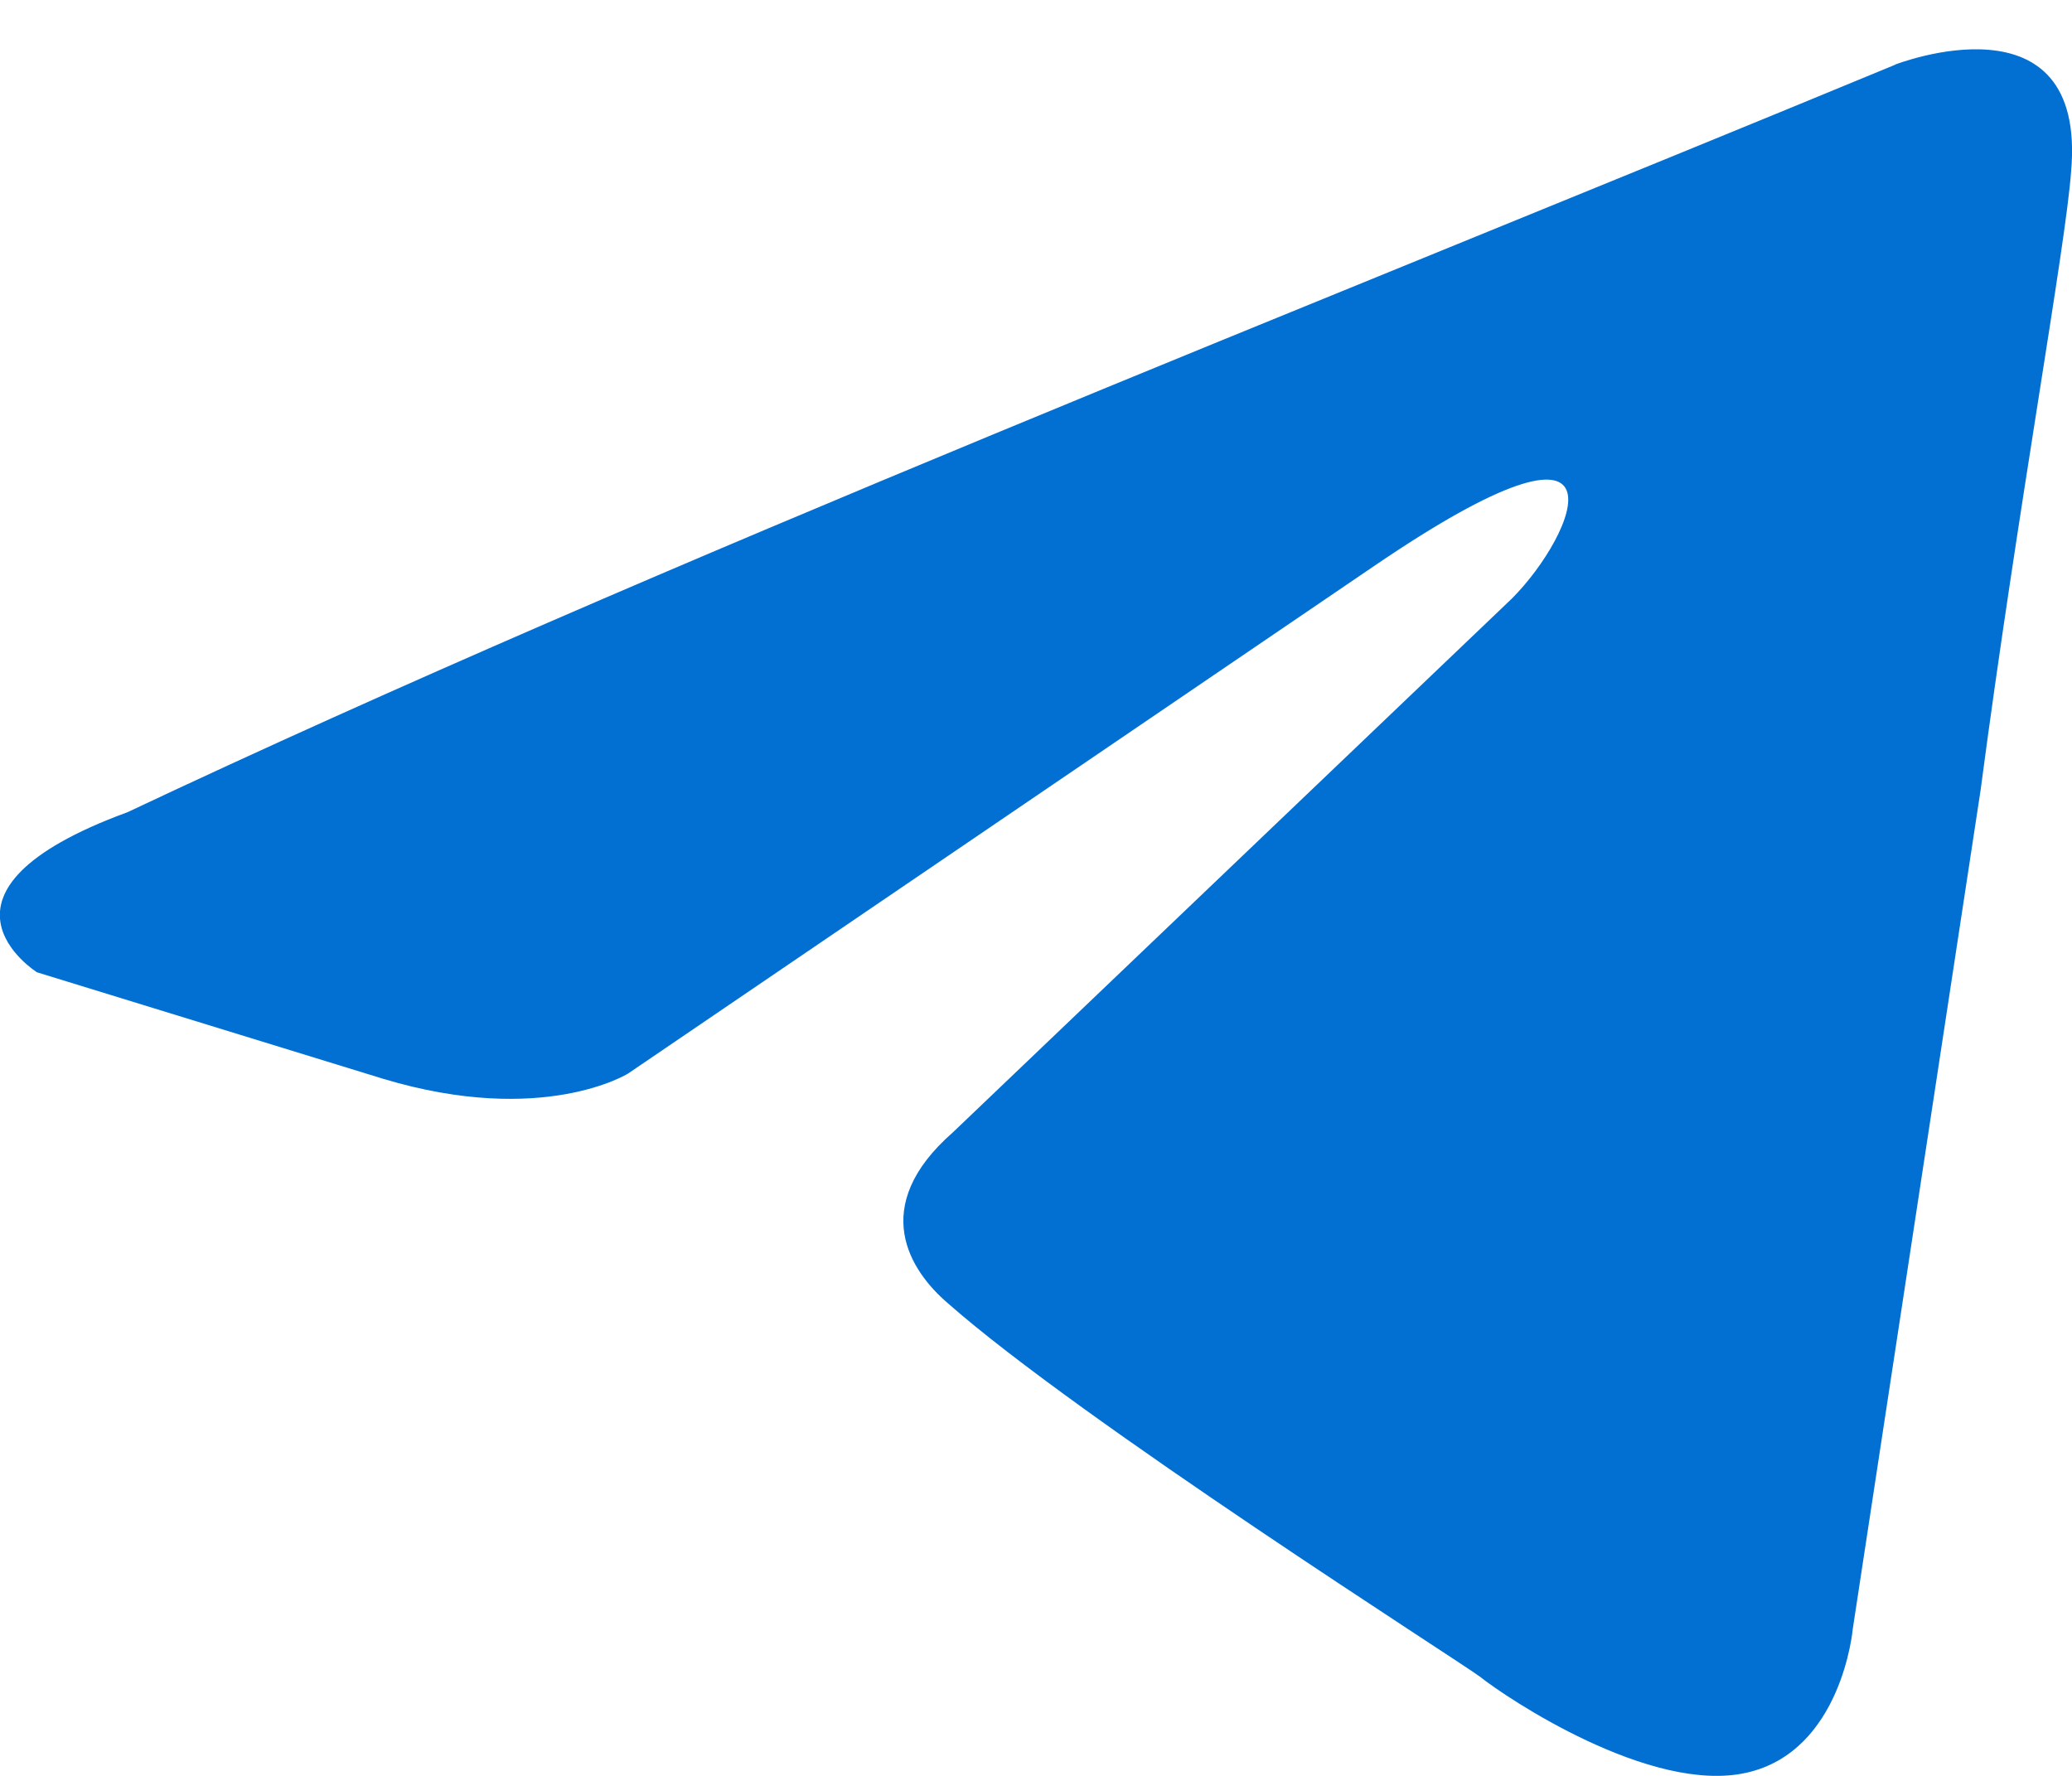 <svg xmlns="http://www.w3.org/2000/svg" width="14" height="12" viewBox="0 0 14 12" fill="none"><path d="M12.806.436s1.296-.505 1.188.722c-.036.505-.36 2.272-.612 4.184l-.863 5.663s-.072.83-.72.974c-.647.145-1.619-.505-1.799-.649-.144-.108-2.698-1.731-3.597-2.525-.252-.216-.54-.65.036-1.154l3.777-3.607c.432-.433.864-1.443-.935-.217L4.244 7.254s-.575.36-1.654.036L.25 6.57s-.863-.541.612-1.082C4.46 3.79 8.885 2.06 12.806.437z" fill="#026FD3"></path></svg>